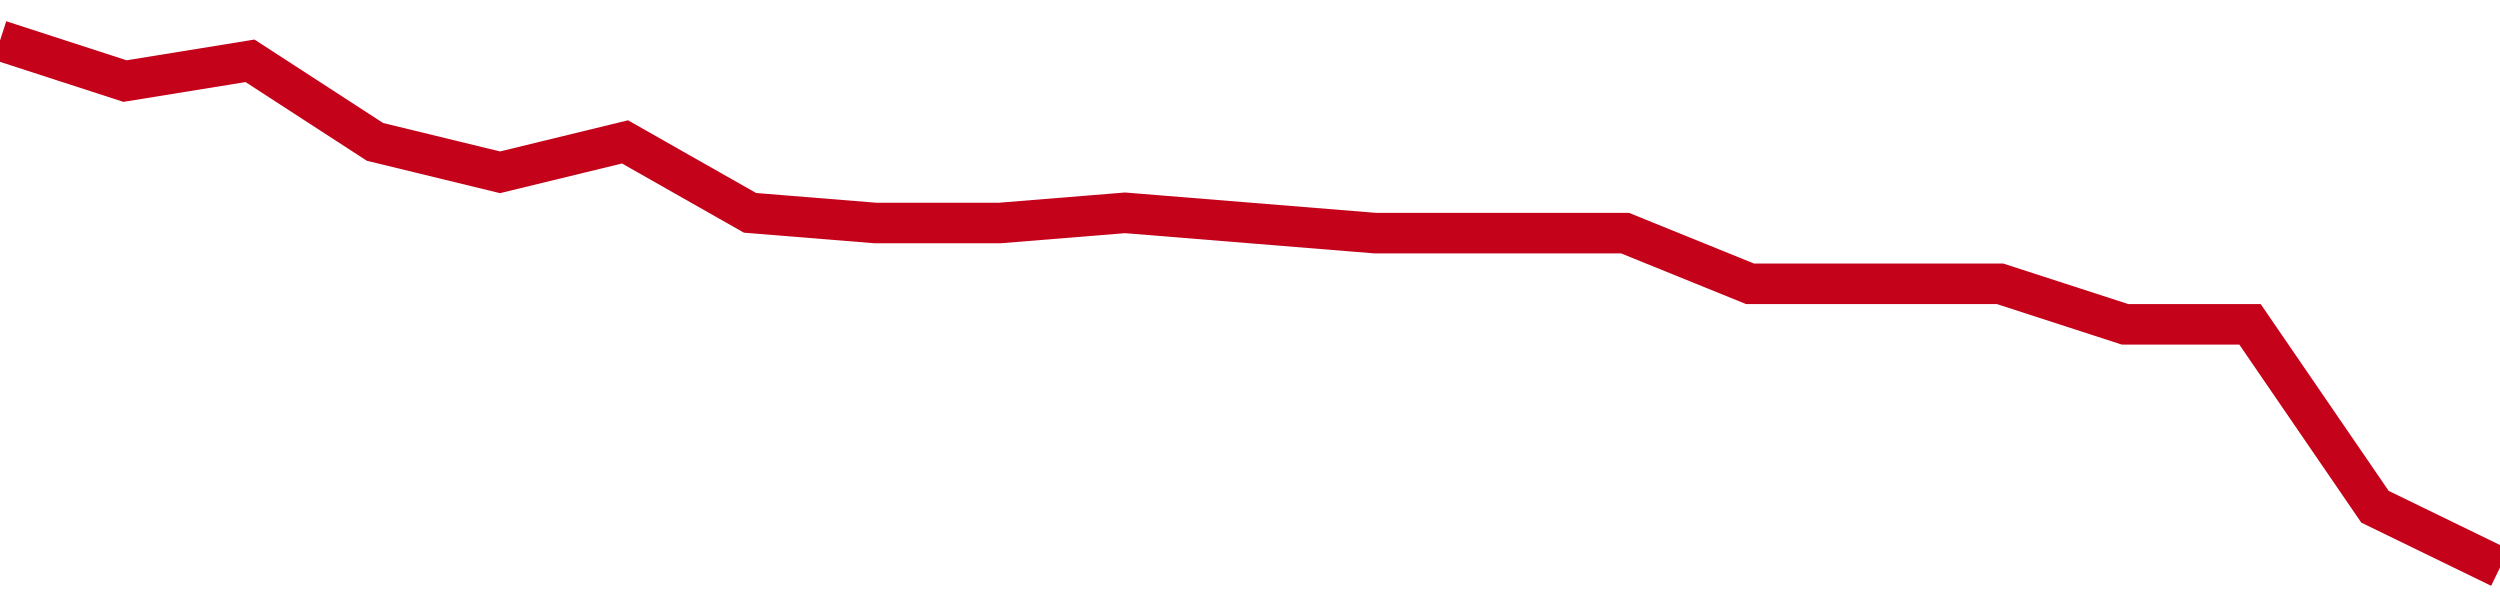 <!-- Generated with https://github.com/jxxe/sparkline/ --><svg viewBox="0 0 185 45" class="sparkline" xmlns="http://www.w3.org/2000/svg"><path class="sparkline--fill" d="M 0 3 L 0 3 L 9.25 6 L 18.5 4.5 L 27.75 10.5 L 37 12.75 L 46.25 10.5 L 55.5 15.75 L 64.75 16.5 L 74 16.5 L 83.25 15.75 L 92.5 16.5 L 101.75 17.25 L 111 17.25 L 120.25 17.25 L 129.5 21 L 138.75 21 L 148 21 L 157.25 24 L 166.5 24 L 175.75 37.5 L 185 42 V 45 L 0 45 Z" stroke="none" fill="none" ></path><path class="sparkline--line" d="M 0 3 L 0 3 L 9.25 6 L 18.5 4.5 L 27.75 10.5 L 37 12.75 L 46.25 10.5 L 55.5 15.75 L 64.75 16.5 L 74 16.5 L 83.25 15.75 L 92.5 16.5 L 101.75 17.25 L 111 17.25 L 120.25 17.25 L 129.5 21 L 138.75 21 L 148 21 L 157.25 24 L 166.5 24 L 175.75 37.5 L 185 42" fill="none" stroke-width="3" stroke="#C4021A" ></path></svg>